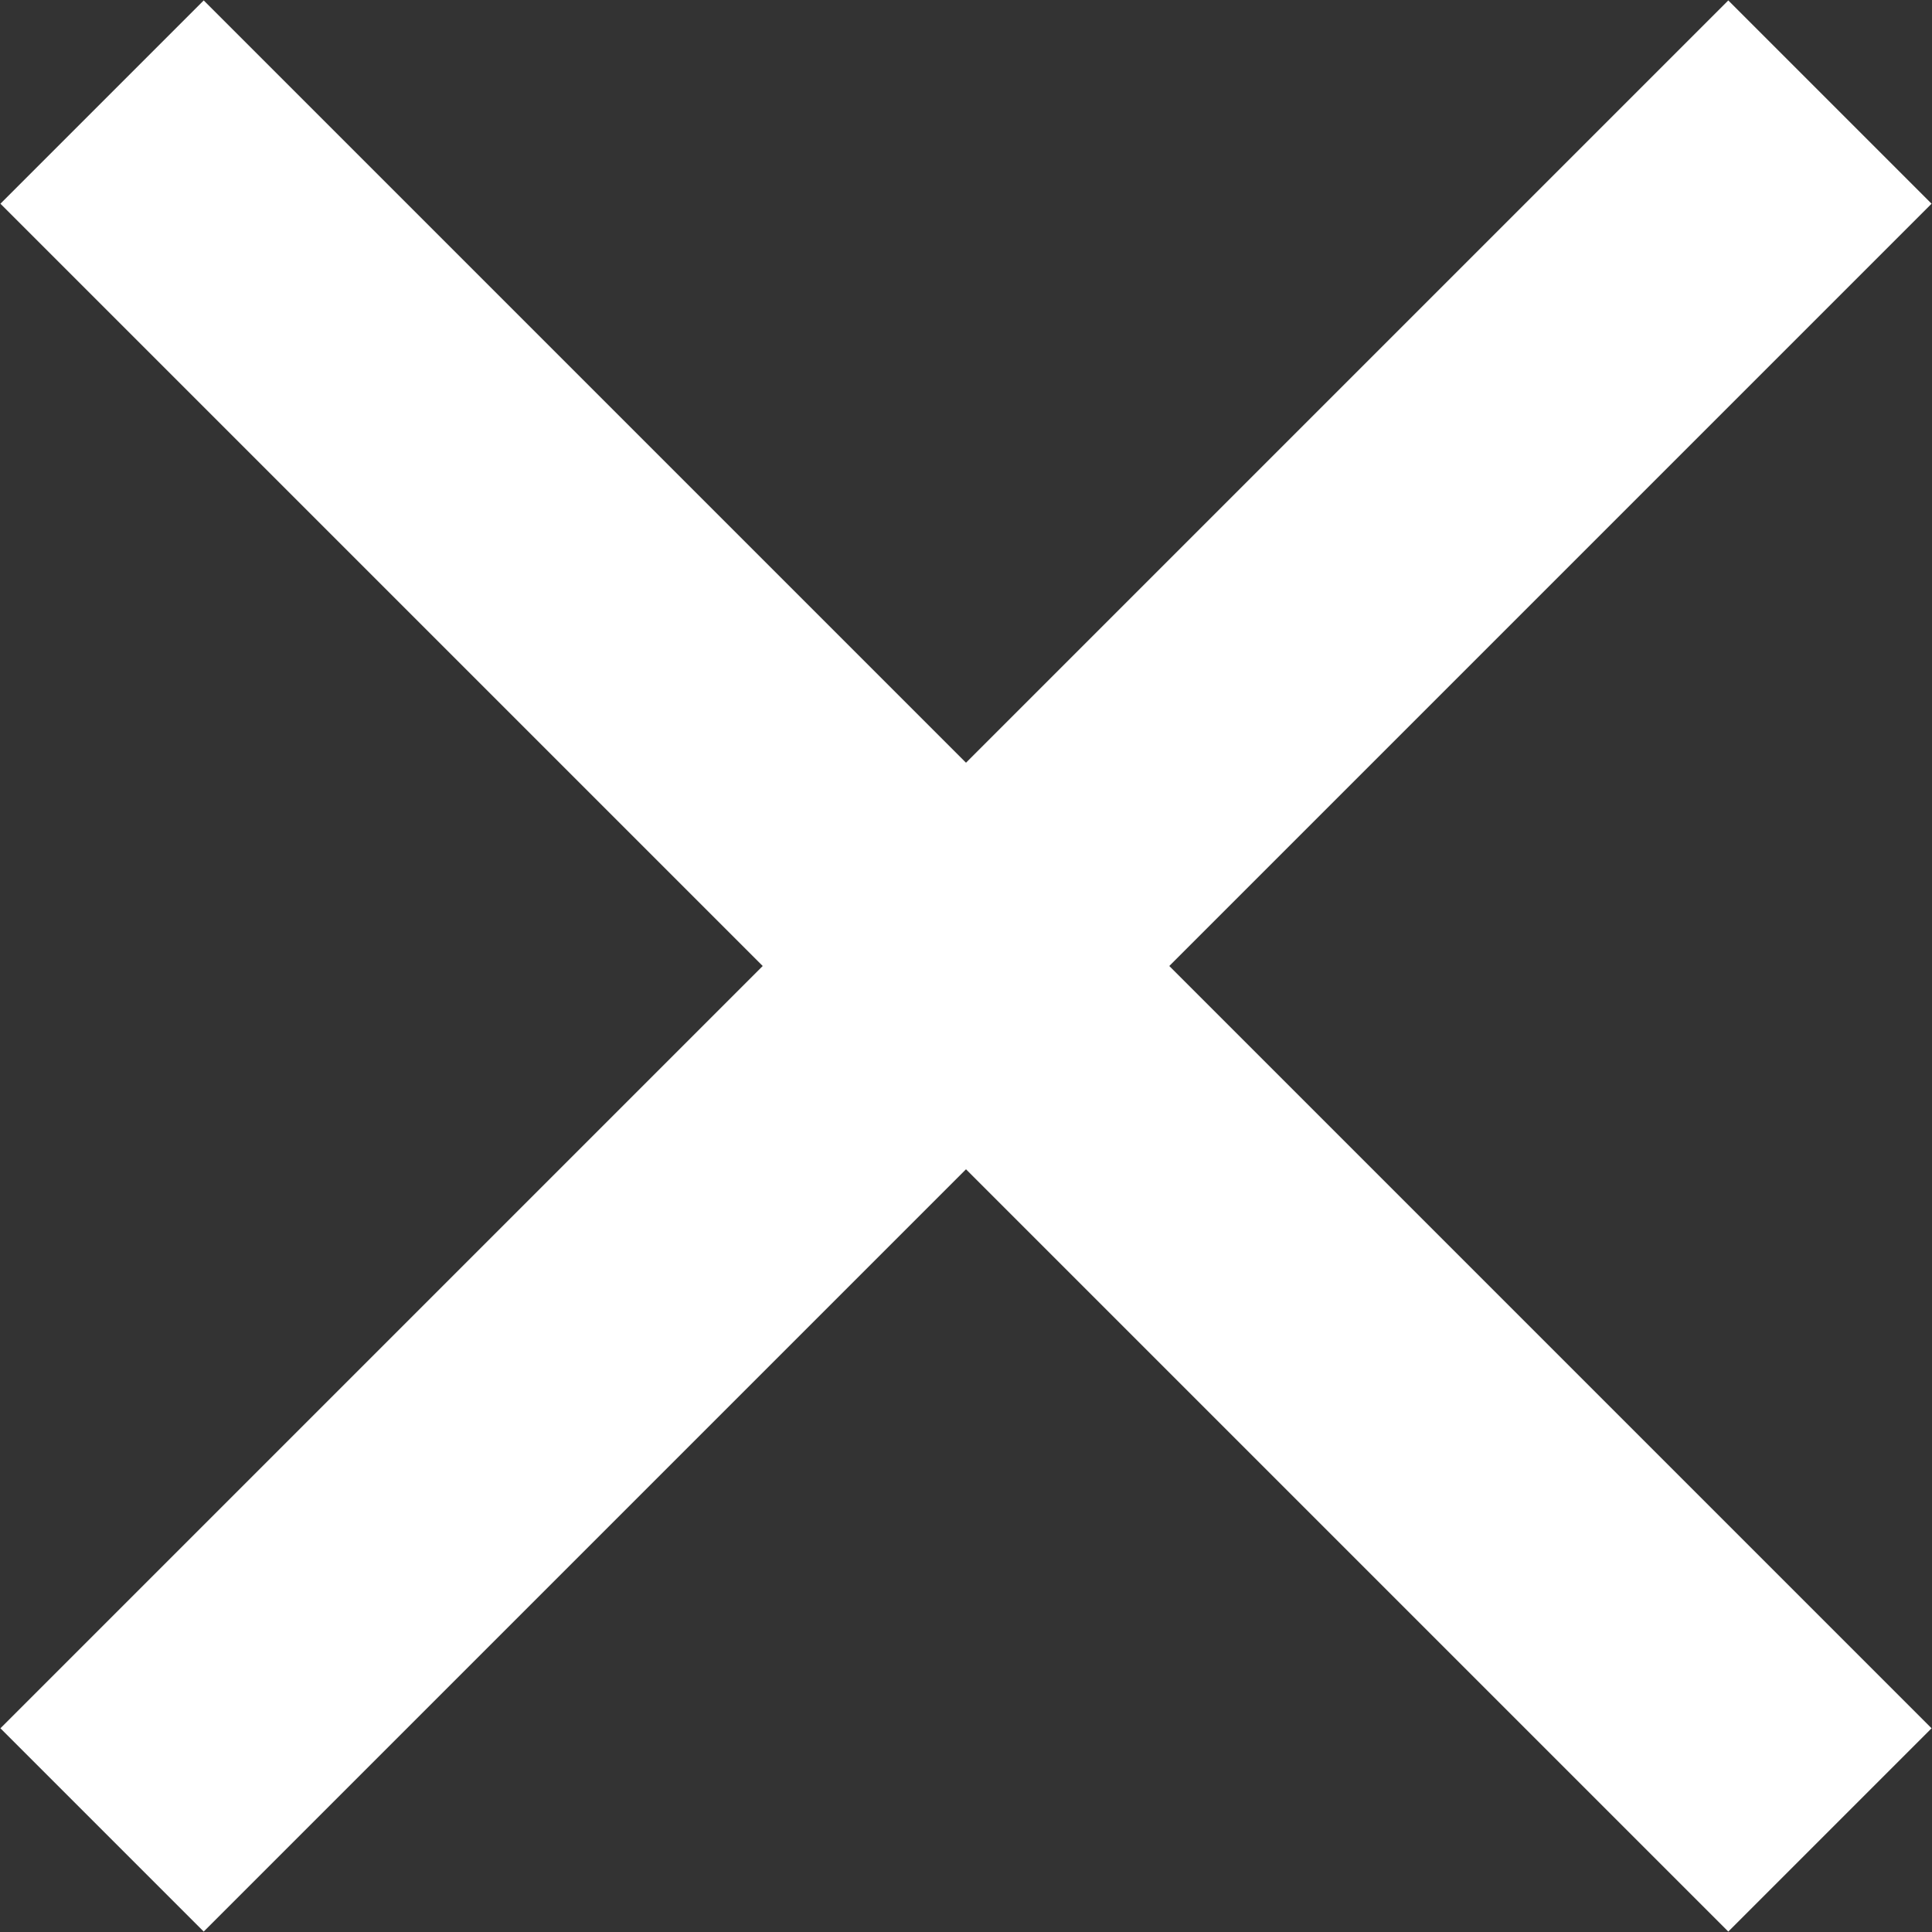 <svg xmlns="http://www.w3.org/2000/svg" viewBox="0 0 13.44 13.44"><rect x="0" y="0" width="13.44" height="13.44" fill="#333333" stroke="none"/><defs><style>.cls-1{fill:none;stroke:#fff;stroke-miterlimit:10;stroke-width:2px;}</style></defs><title>Element 79</title><g id="Ebene_2" data-name="Ebene 2"><g id="Ebene_1-2" data-name="Ebene 1"><line class="cls-1" x1="12.73" y1="12.73" x2="0.71" y2="0.71"/><line class="cls-1" x1="12.73" y1="0.71" x2="0.71" y2="12.73"/></g></g></svg>
